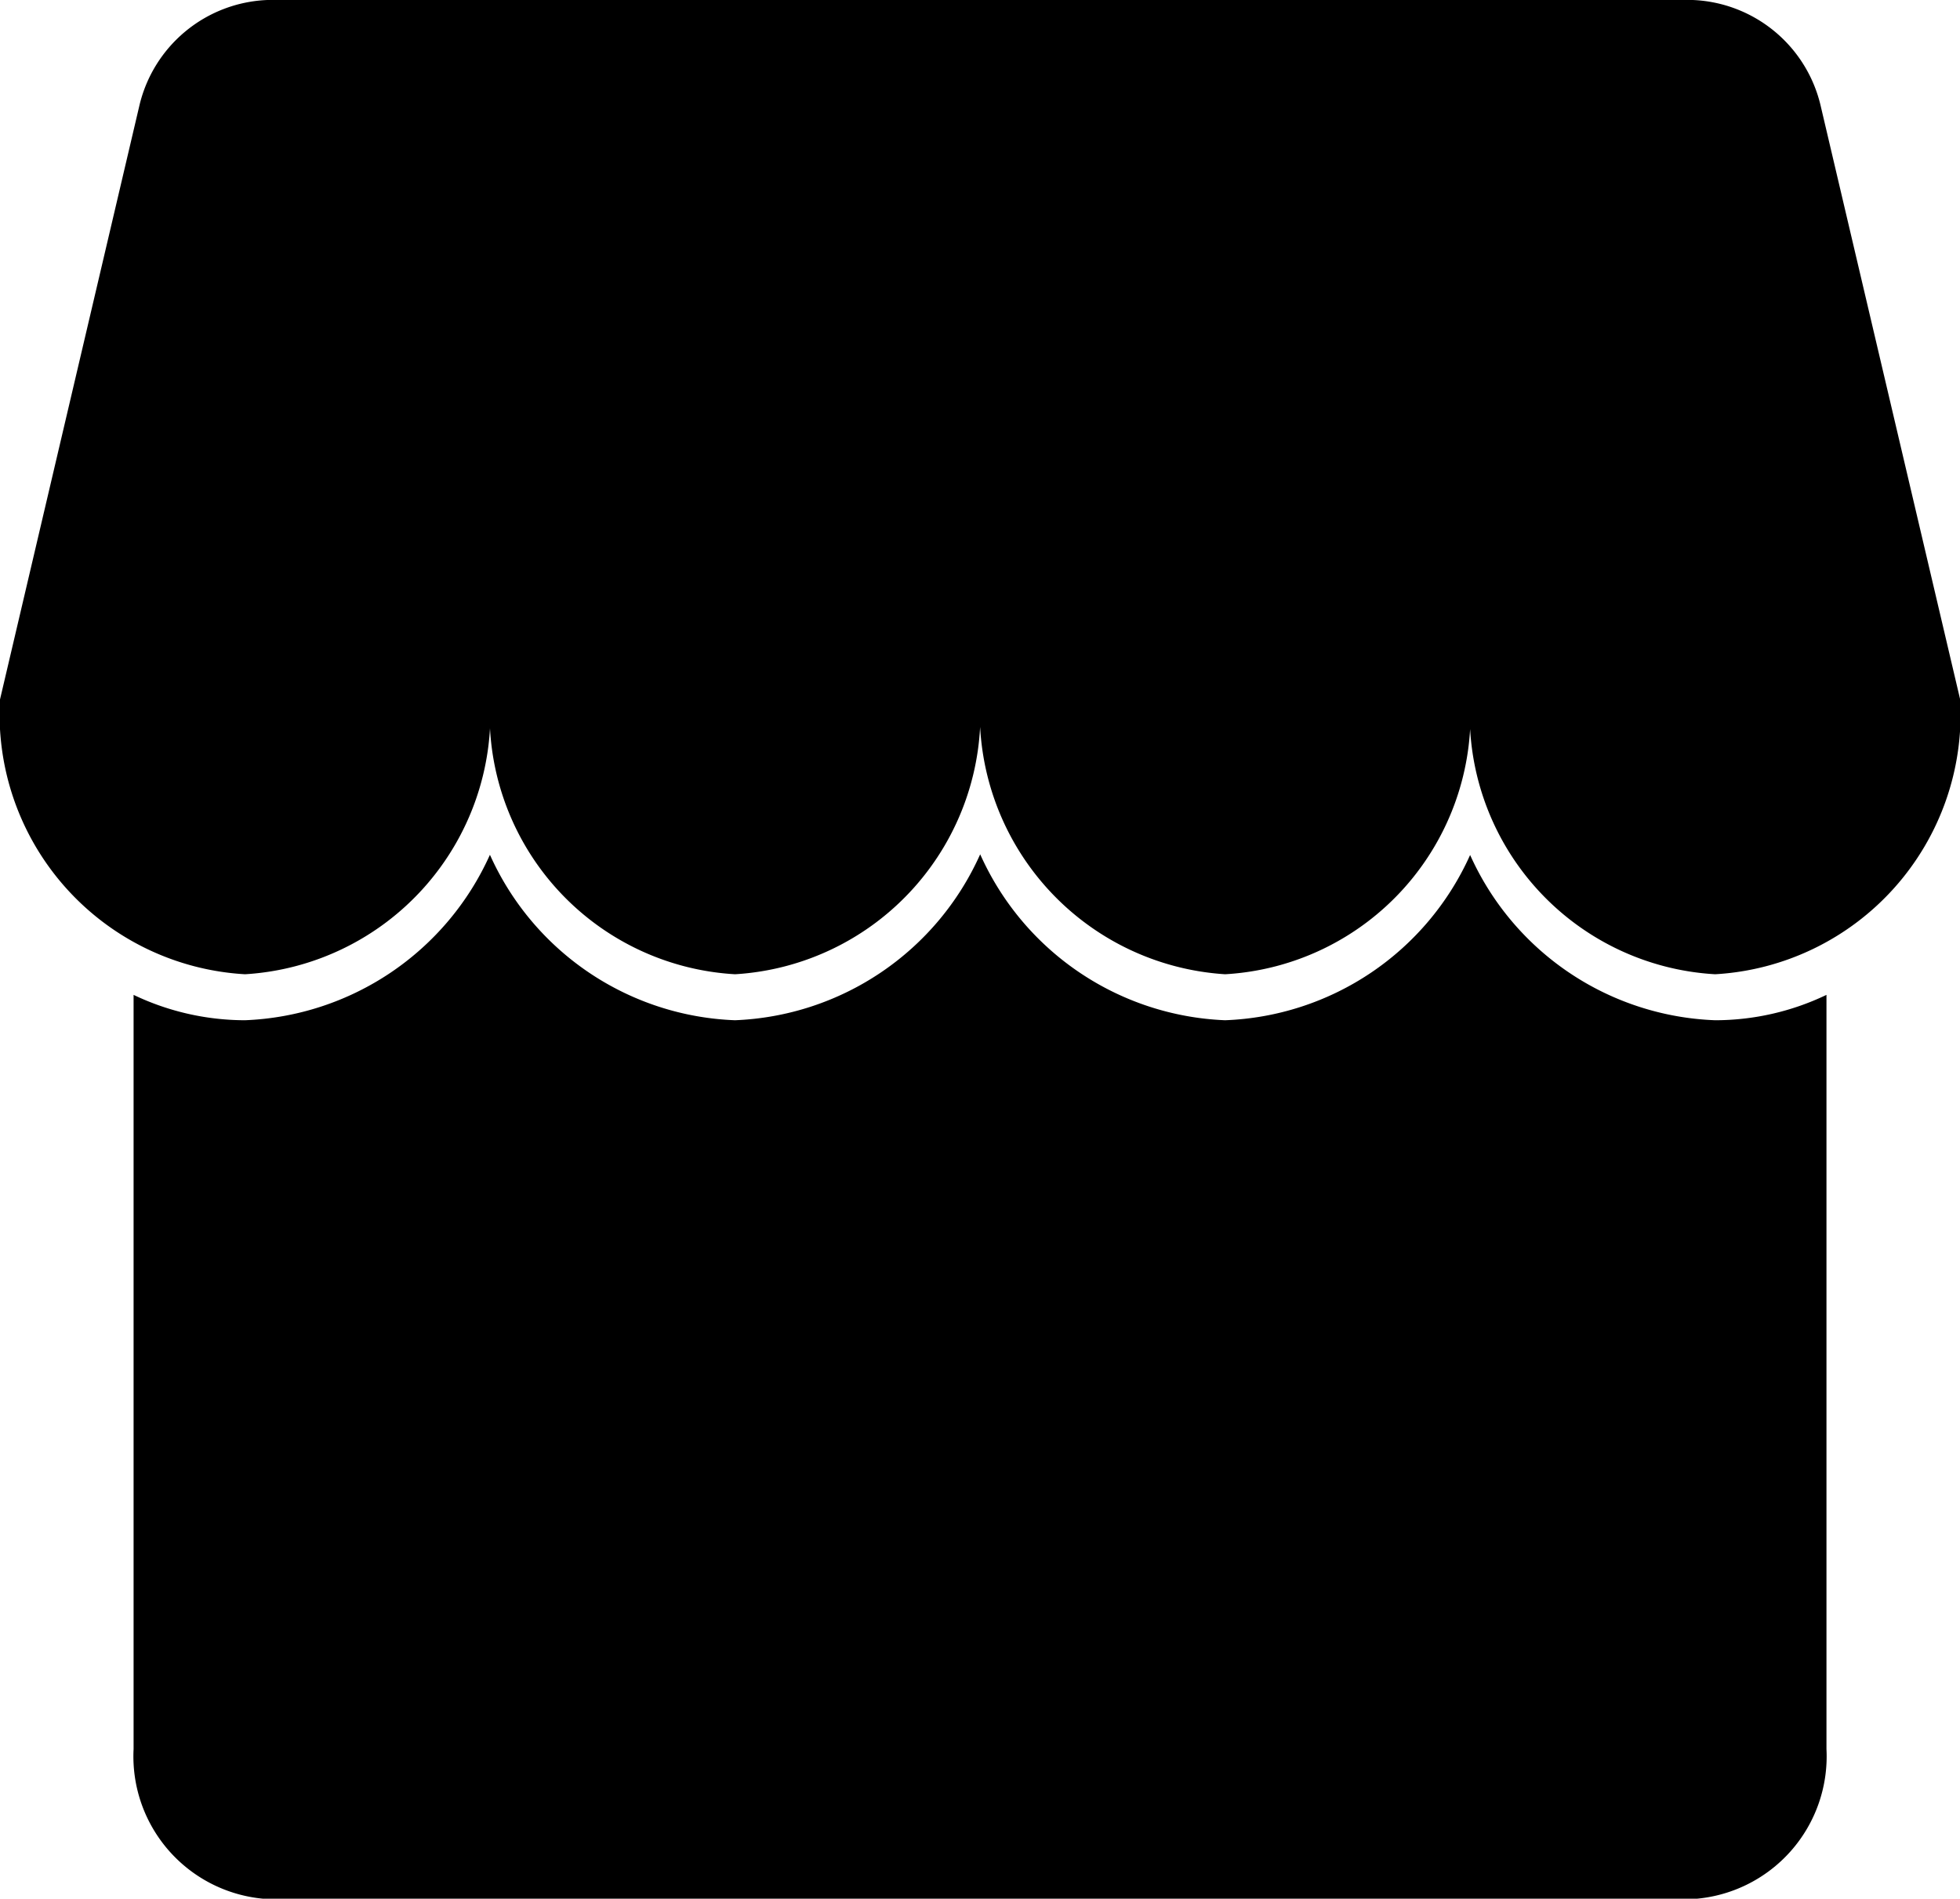 <svg xmlns="http://www.w3.org/2000/svg" width="37.165" height="36" viewBox="0 0 37.165 36">
  <path id="Icon_simple-googlemybusiness" data-name="Icon simple-googlemybusiness" d="M5.068,2.454A2.6,2.6,0,0,0,2.64,4.469L0,15.716a4.937,4.937,0,0,0,4.646,5.21,4.952,4.952,0,0,0,4.646-5.21,4.937,4.937,0,0,0,4.646,5.21,4.952,4.952,0,0,0,4.646-5.21,4.967,4.967,0,0,0,4.646,5.21,4.937,4.937,0,0,0,4.646-5.21,4.937,4.937,0,0,0,4.646,5.21,4.937,4.937,0,0,0,4.646-5.21L34.525,4.469A2.6,2.6,0,0,0,32.1,2.454Zm13.517,16.2a5.322,5.322,0,0,1-4.649,3.144,5.31,5.31,0,0,1-4.646-3.137,5.321,5.321,0,0,1-4.646,3.137,4.91,4.91,0,0,1-2.111-.481v14.3a2.71,2.71,0,0,0,2.533,2.843H32.1a2.71,2.71,0,0,0,2.533-2.843v-14.3a4.89,4.89,0,0,1-2.111.481,5.309,5.309,0,0,1-4.646-3.133,5.309,5.309,0,0,1-4.646,3.133,5.322,5.322,0,0,1-4.643-3.144Z" transform="translate(0 -2.454)"/>
</svg>
